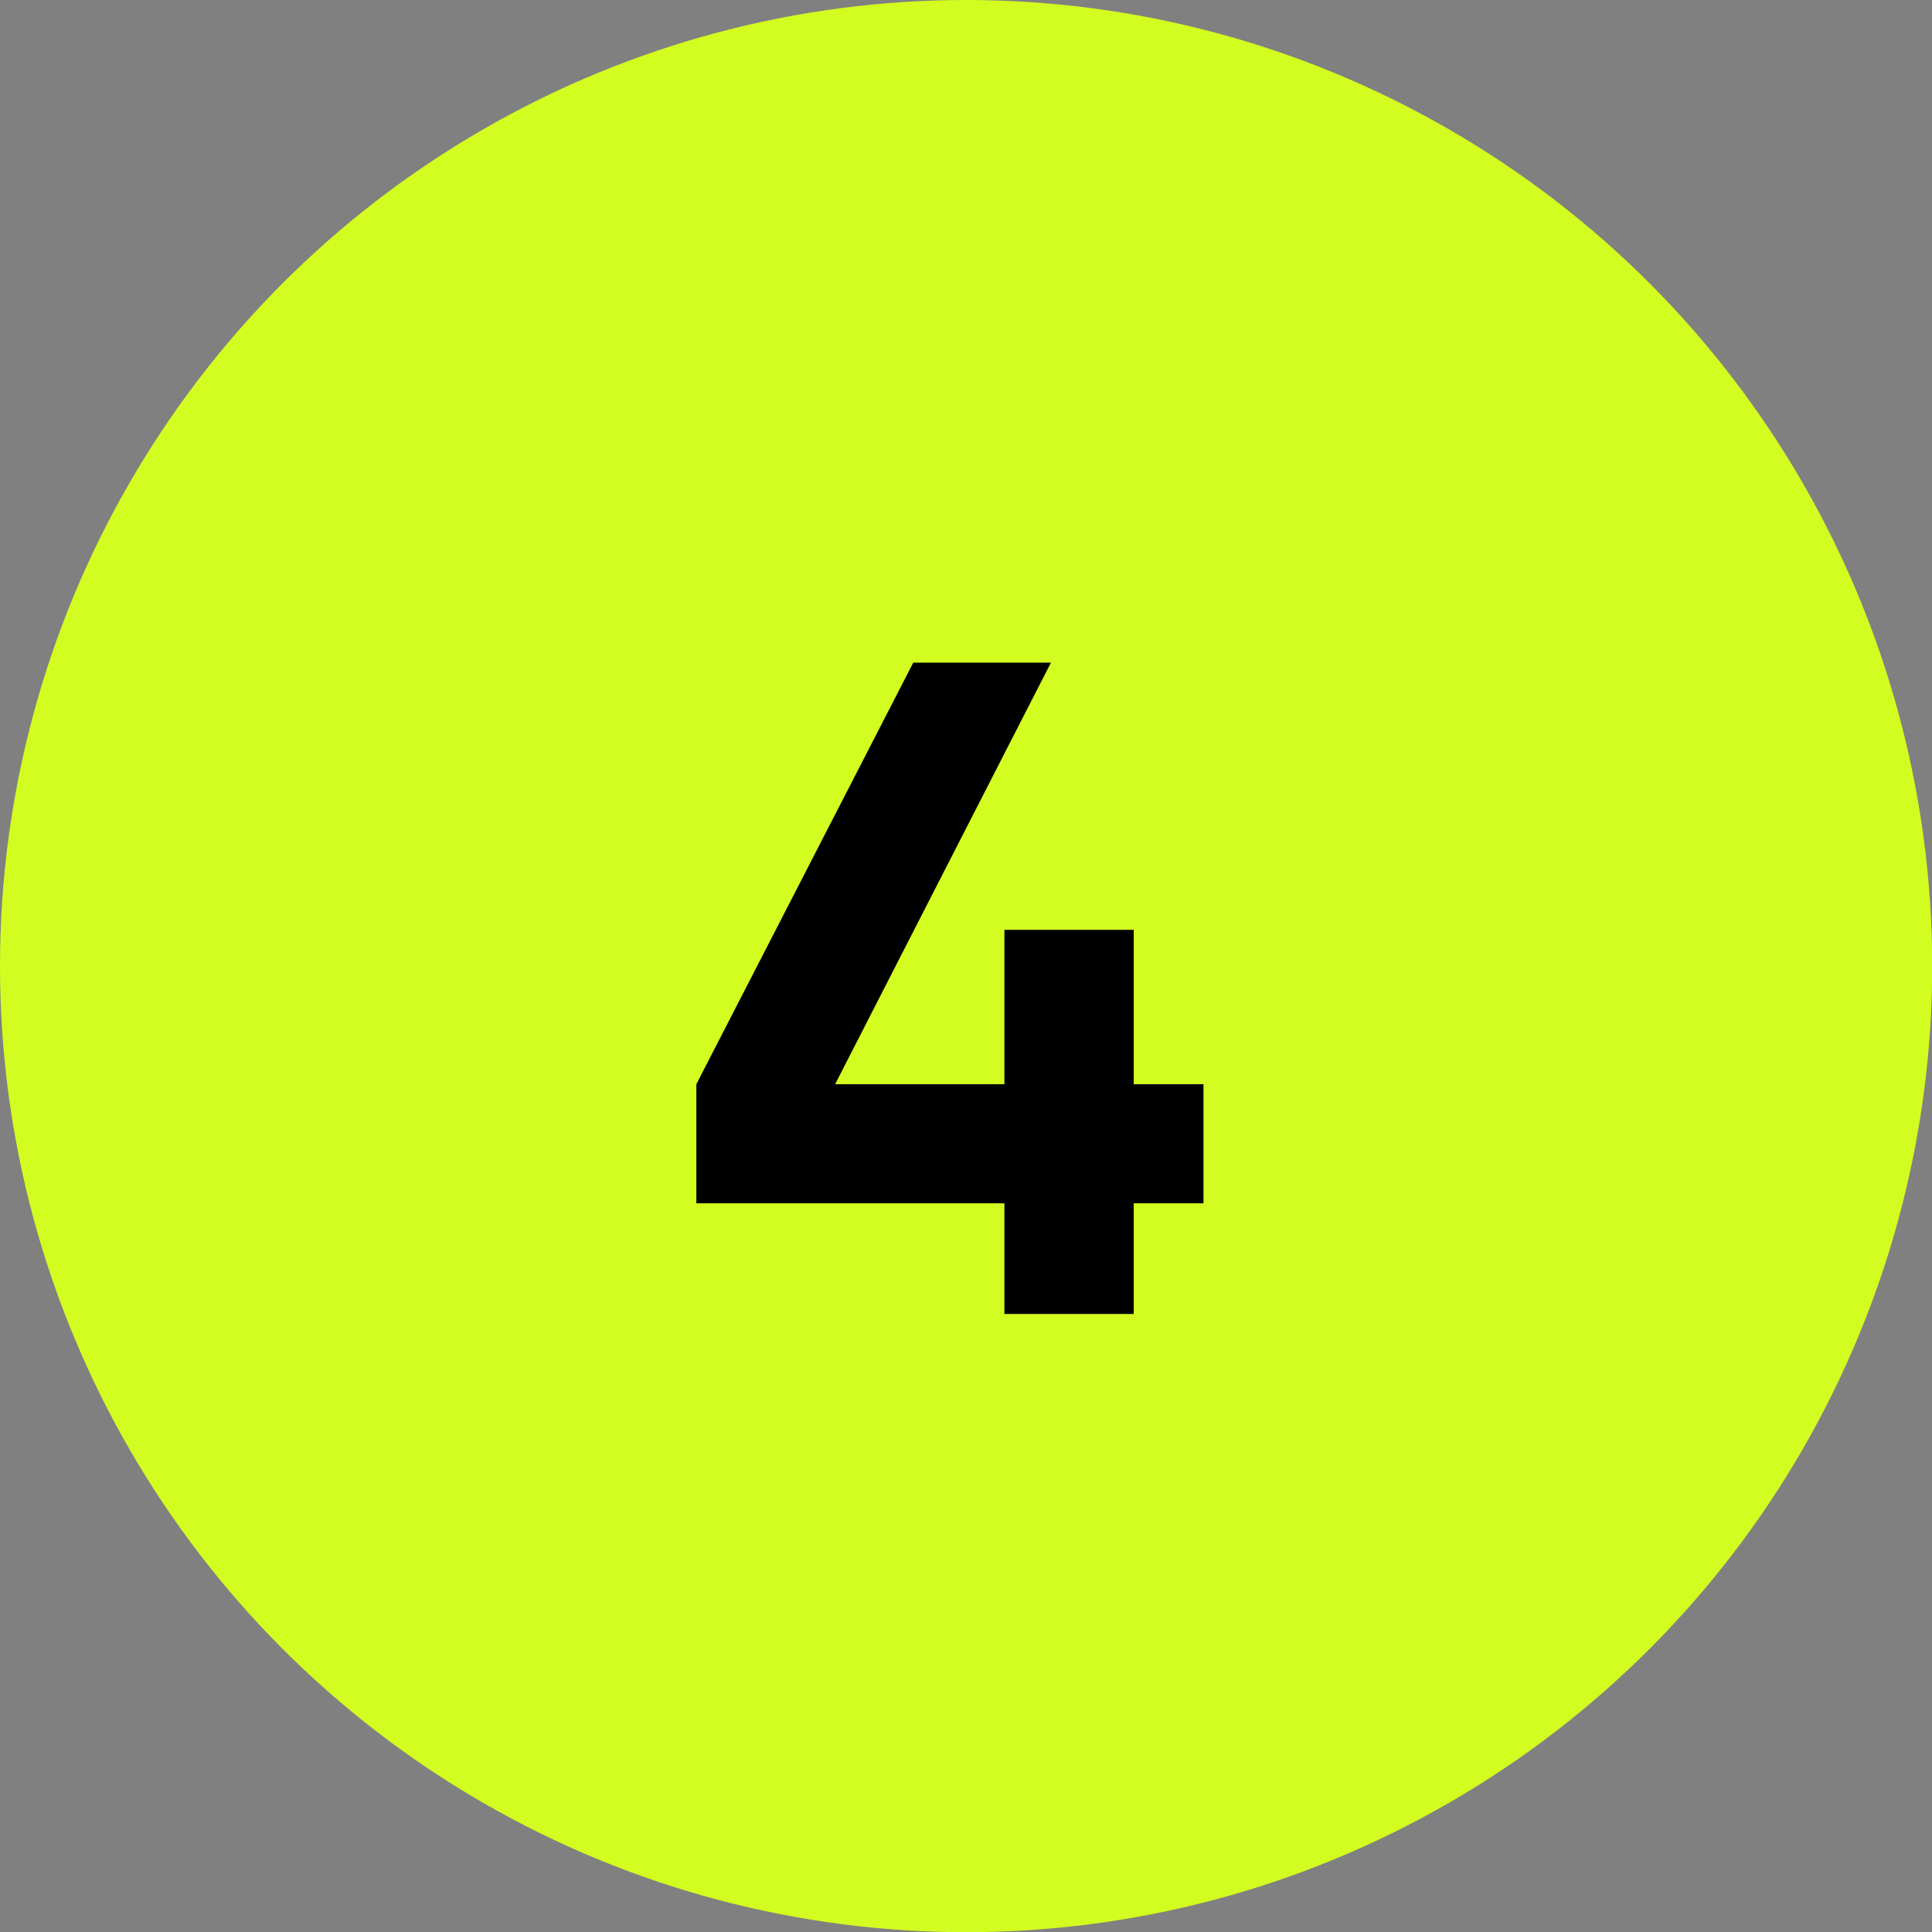 <?xml version="1.0" encoding="UTF-8"?> <svg xmlns="http://www.w3.org/2000/svg" id="_Слой_1" data-name="Слой 1" viewBox="0 0 103.85 103.85"><rect x="0" y="0" width="103.85" height="103.85" fill="#808080" stroke="none"/><defs><style> .cls-1 { fill: #d3fd20; } .cls-1, .cls-2 { stroke-width: 0px; } .cls-2 { fill: #000; } </style></defs><circle class="cls-1" cx="51.93" cy="51.93" r="51.93"></circle><path class="cls-2" d="M60.94,58.28h3.75v6.4h-3.75v5.95h-6.95v-5.95h-16.56v-6.4l11.66-22.66h7.4l-11.6,22.66h9.1v-8.3h6.95v8.3Z"></path></svg> 